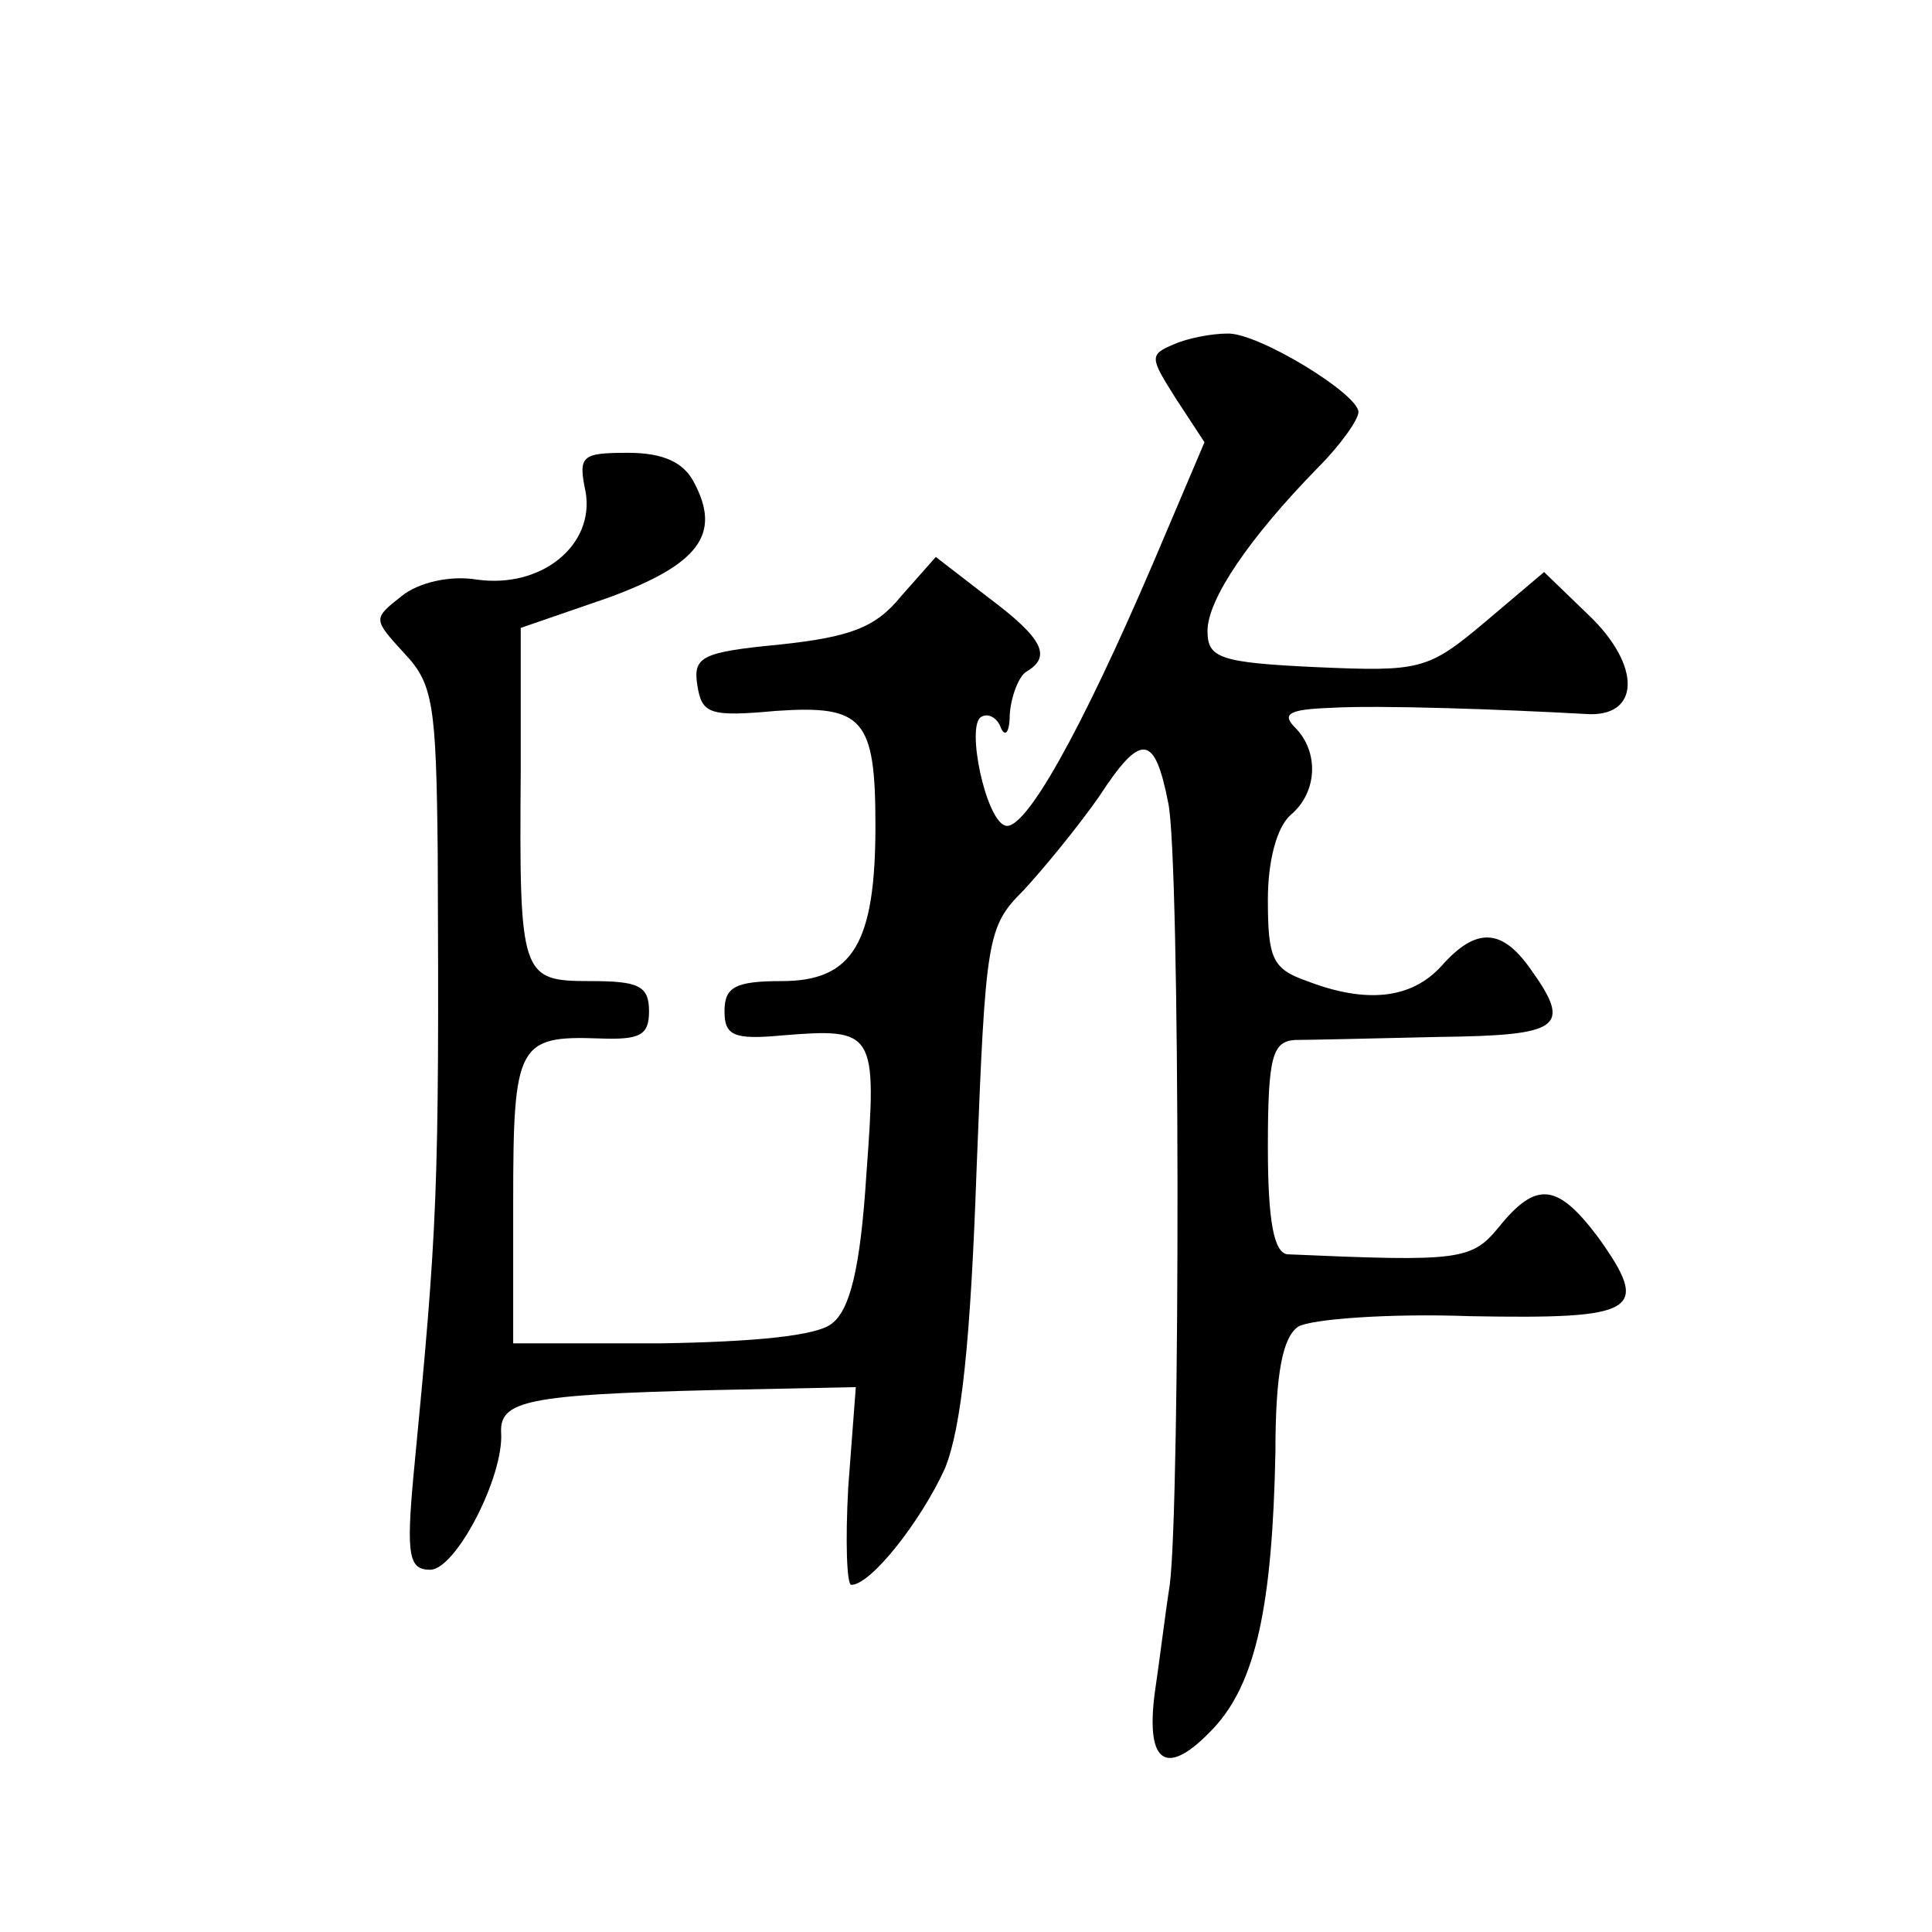 <?xml version="1.0" standalone="no"?>
<!DOCTYPE svg PUBLIC "-//W3C//DTD SVG 20010904//EN"
 "http://www.w3.org/TR/2001/REC-SVG-20010904/DTD/svg10.dtd">
<svg version="1.0" xmlns="http://www.w3.org/2000/svg"
 width="128pt" height="128pt" viewBox="0 0 128 128"
 preserveAspectRatio="xMidYMid meet">
<g transform="translate(0,128) scale(0.1,-0.1)"
fill="#0" stroke="none">
<path d="M778 1052 c-17 -7 -16 -9 1 -36 l19 -29 -34 -80 c-48 -112 -85 -178 -98
-174 -13 4 -26 66 -16 72 5 3 11 -1 13 -7 3 -7 6 -3 6 9 1 12 6 25 11 28 17 10
11 22 -25 49 l-35 27 -23 -26 c-17 -21 -34 -27 -80 -32 -52 -5 -58 -8 -55 -27 3
-19 8 -21 52 -17 58 4 66 -5 66 -76 0 -78 -15 -103 -62 -103 -31 0 -38 -4 -38 -20
0 -16 6 -19 38 -16 62 5 63 3 56 -92 -4 -63 -11 -90 -23 -99 -10 -8 -51 -12 -113
-13 l-98 0 0 94 c0 104 3 110 57 108 27 -1 33 2 33 18 0 17 -7 20 -39 20 -46 0
-47 3 -46 139 l0 95 58 20 c60 22 75 42 57 76 -7 14 -21 20 -44 20 -31 0 -33 -2
-28 -26 6 -35 -29 -64 -72 -58 -18 3 -39 -2 -50 -11 -19 -15 -19 -15 2 -38 19 -20
21 -34 22 -132 1 -226 0 -246 -16 -412 -5 -54 -3 -63 11 -63 17 0 49 62 47 91 -1
21 18 25 139 28 l96 2 -5 -66 c-2 -36 -1 -65 2 -65 13 0 46 42 62 77 11 27 17 84
21 198 6 154 7 161 31 185 13 14 36 42 50 62 28 43 37 42 46 -4 8 -37 8 -464 1
-518 -3 -19 -7 -52 -10 -72 -6 -47 8 -56 39 -23 28 30 39 81 41 183 0 53 5 76 15
83 8 5 60 9 114 7 111 -2 120 3 85 52 -27 36 -41 38 -66 7 -18 -22 -26 -23 -140
-18 -9 1 -13 22 -13 71 0 60 3 70 18 71 9 0 52 1 95 2 81 1 89 6 61 45 -19 27 -36
28 -59 2 -20 -22 -50 -25 -89 -10 -23 8 -26 15 -26 54 0 26 6 48 15 56 18 15 19
42 3 58 -9 9 -4 12 23 13 32 2 115 -1 169 -4 37 -3 38 32 2 66 l-29 28 -39 -33
c-38 -32 -43 -33 -112 -30 -64 3 -72 6 -72 24 0 21 28 62 73 108 15 15 27 32 27
37 0 12 -67 53 -87 52 -10 0 -26 -3 -35 -7z"/>
</g>
</svg>
